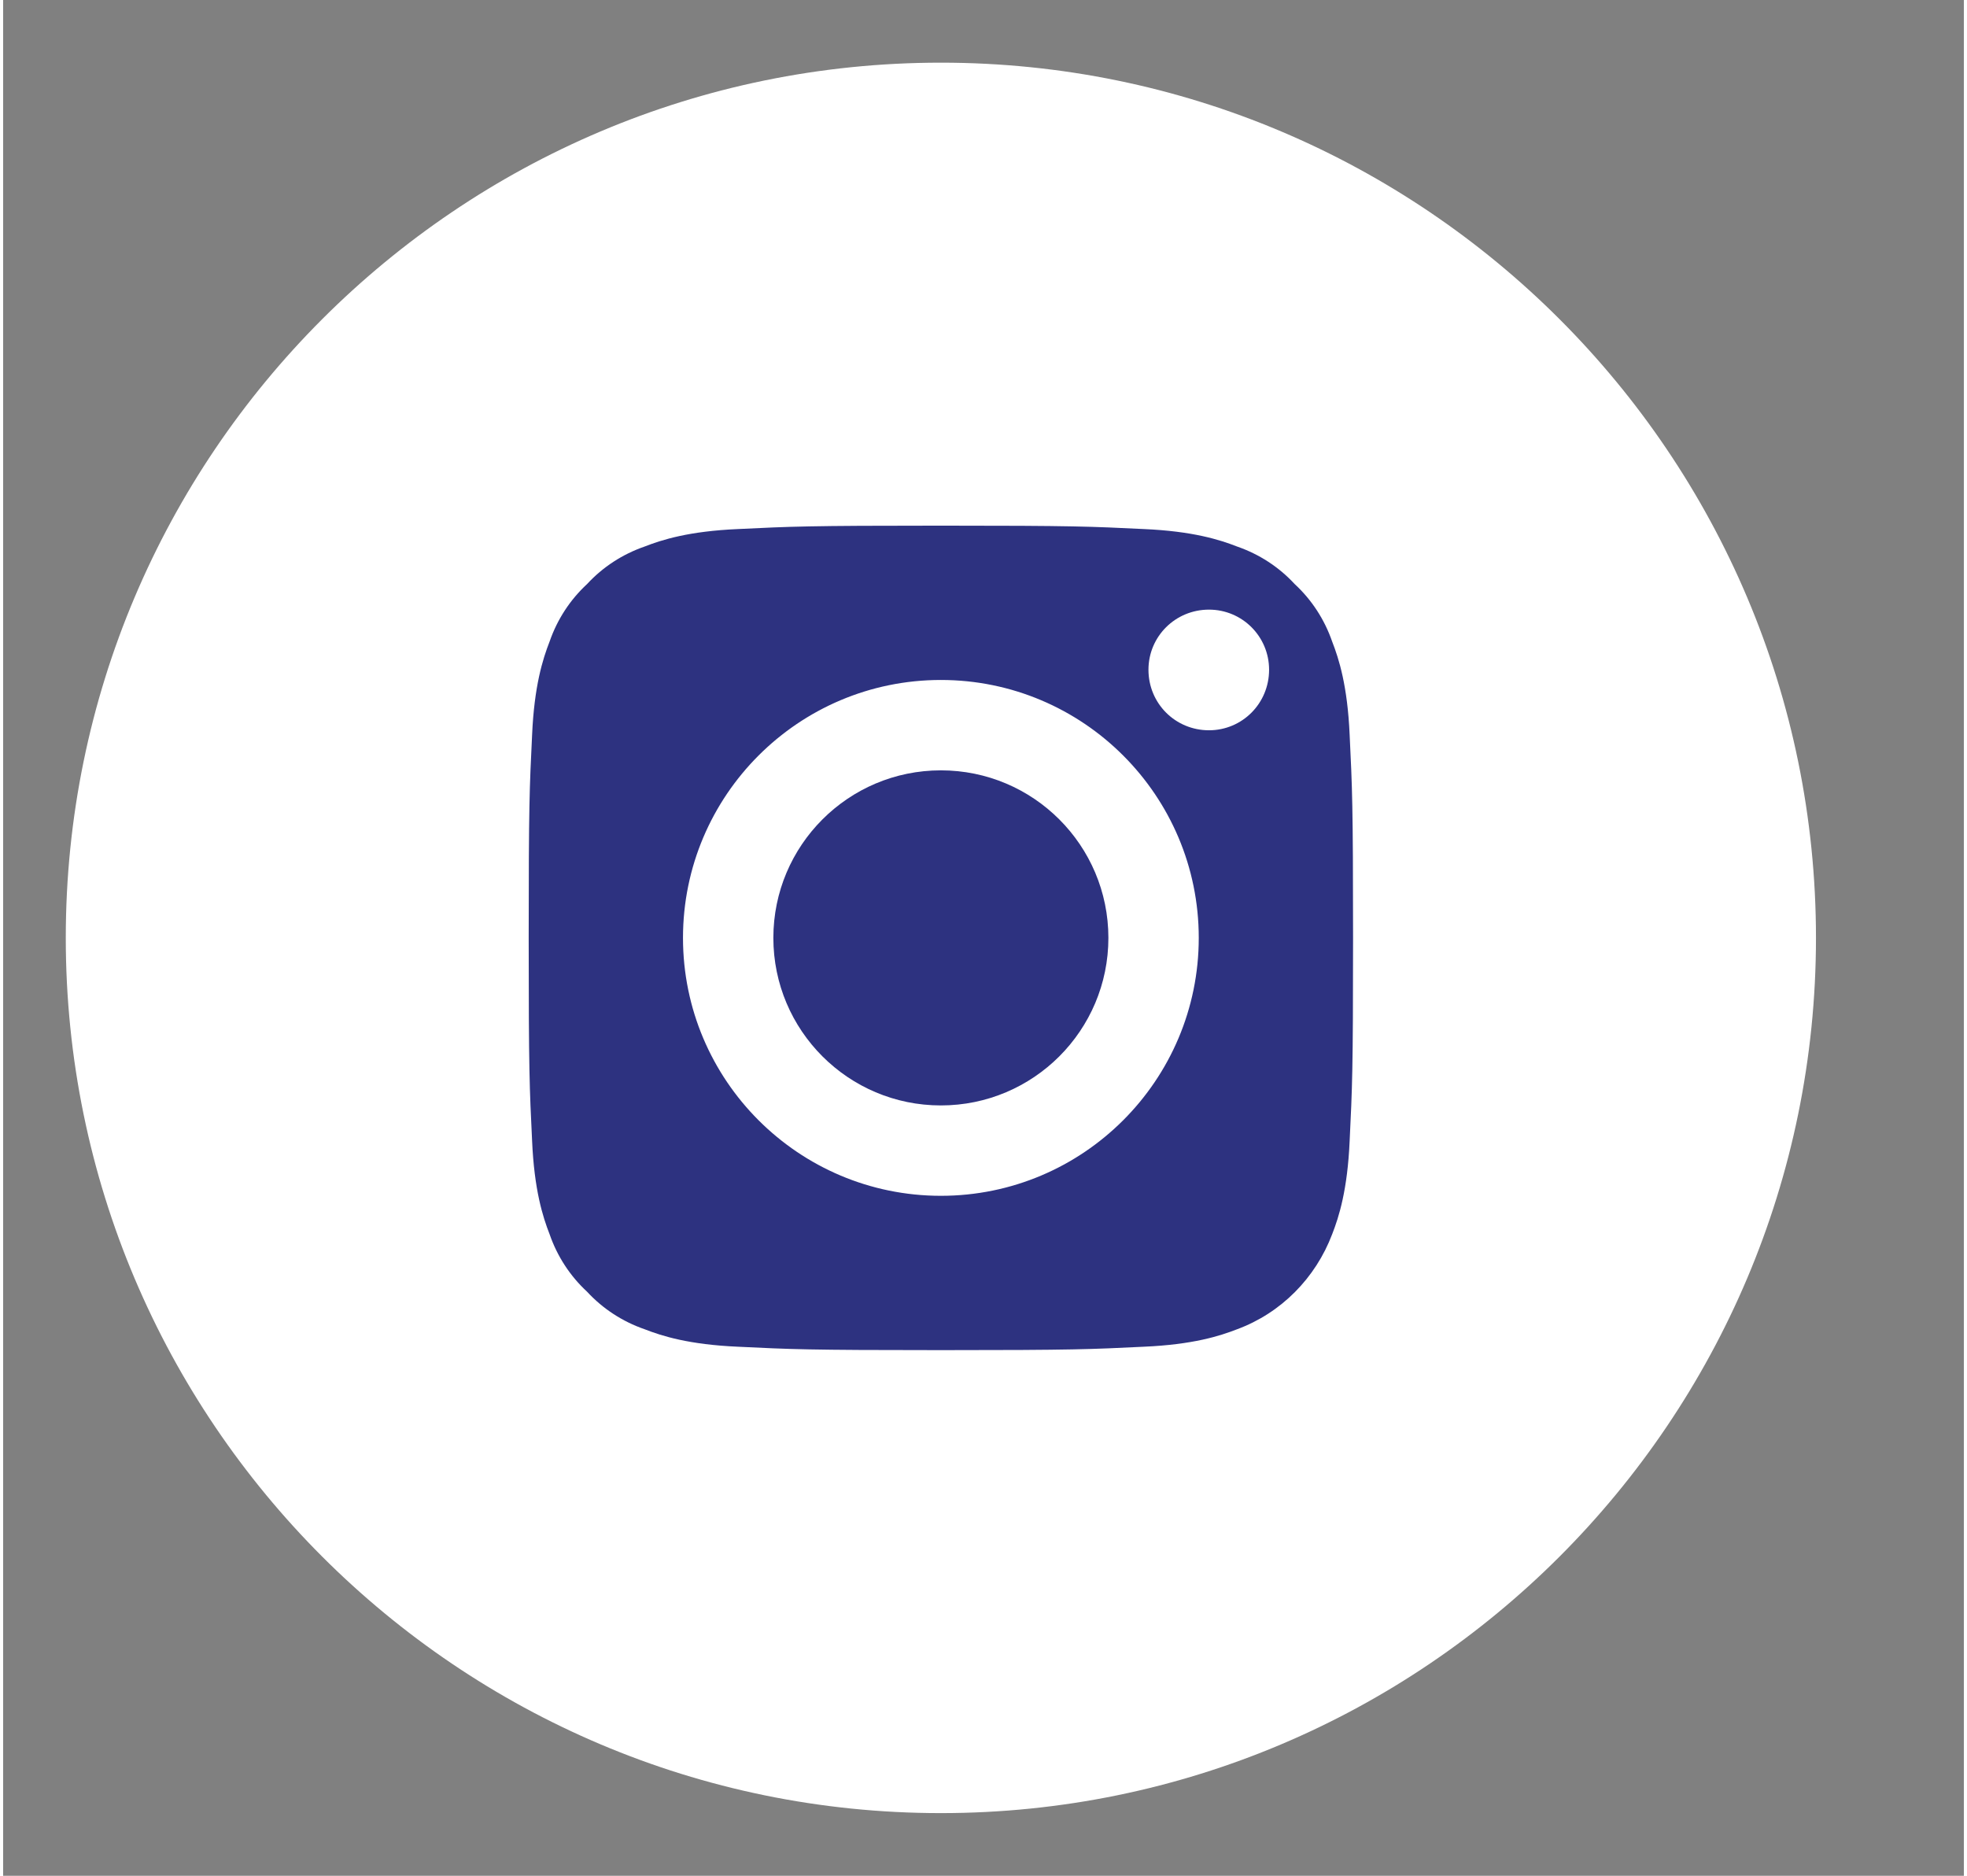 <svg version="1.2" baseProfile="tiny-ps" xmlns="http://www.w3.org/2000/svg" viewBox="0 0 46 44" width="43" height="41">
	<rect x="0" y="0" width="46" height="44" fill="#808080" stroke="none"/>
	<title>instagram (2)-svg-svg-svg</title>
	<style>
		tspan { white-space:pre }
		.shp0 { fill: #ffffff } 
		.shp1 { fill: #2d3280 } 
	</style>
	<g id="Folder 1">
		<g id="Folder 2">
			<path id="Layer 1" class="shp0" d="M21.96 37.97C13.44 37.97 6.55 30.81 6.55 21.96C6.55 13.12 13.44 5.96 21.96 5.96C30.47 5.96 37.36 13.12 37.36 21.96C37.36 30.81 30.47 37.97 21.96 37.97Z" />
			<path id="Layer" class="shp1" d="M25.93 22C25.93 24.17 24.17 25.93 22 25.93C19.83 25.93 18.07 24.17 18.07 22C18.07 19.83 19.83 18.07 22 18.07C24.17 18.07 25.93 19.83 25.93 22Z" />
			<path id="Layer" fill-rule="evenodd" class="shp1" d="M31.18 15.05C31.34 15.46 31.54 16.09 31.59 17.24C31.65 18.48 31.67 18.86 31.67 22C31.67 25.14 31.65 25.52 31.59 26.76C31.54 27.91 31.34 28.54 31.18 28.95C30.79 29.98 29.98 30.8 28.95 31.18C28.54 31.34 27.91 31.54 26.76 31.59C25.52 31.65 25.14 31.67 22 31.67C18.86 31.67 18.48 31.65 17.24 31.59C16.09 31.54 15.46 31.34 15.05 31.18C14.53 31 14.07 30.7 13.7 30.3C13.3 29.93 13 29.47 12.82 28.95C12.66 28.54 12.46 27.91 12.41 26.76C12.35 25.52 12.33 25.14 12.33 22C12.33 18.86 12.35 18.48 12.41 17.24C12.46 16.09 12.66 15.46 12.82 15.05C13 14.53 13.3 14.07 13.7 13.7C14.07 13.3 14.53 13 15.05 12.82C15.46 12.66 16.09 12.46 17.24 12.41C18.48 12.35 18.86 12.33 22 12.33C25.14 12.33 25.52 12.35 26.76 12.41C27.91 12.46 28.54 12.66 28.95 12.82C29.47 13 29.93 13.3 30.3 13.7C30.7 14.07 31 14.53 31.18 15.05ZM28.05 22C28.05 18.66 25.34 15.95 22 15.95C18.66 15.95 15.95 18.66 15.95 22C15.95 25.34 18.66 28.05 22 28.05C25.34 28.05 28.05 25.34 28.05 22ZM29.7 15.71C29.7 14.93 29.07 14.3 28.29 14.3C27.5 14.3 26.87 14.93 26.87 15.71C26.87 16.5 27.5 17.13 28.29 17.13C29.07 17.13 29.7 16.5 29.7 15.71Z" />
			<path id="Layer" fill-rule="evenodd" class="shp0" d="M42.53 22C42.53 33.33 33.33 42.53 22 42.53C10.67 42.53 1.47 33.33 1.47 22C1.47 10.67 10.67 1.47 22 1.47C33.33 1.47 42.53 10.67 42.53 22ZM33.72 26.86C33.77 25.6 33.79 25.21 33.79 22C33.79 18.79 33.77 18.4 33.72 17.14C33.66 15.89 33.46 15.03 33.17 14.28C32.87 13.49 32.41 12.78 31.8 12.2C31.22 11.59 30.51 11.13 29.72 10.83C28.97 10.54 28.11 10.34 26.86 10.28C25.6 10.23 25.21 10.21 22 10.21C18.79 10.21 18.4 10.23 17.14 10.28C15.89 10.34 15.03 10.54 14.28 10.83C13.49 11.13 12.78 11.59 12.2 12.2C11.59 12.78 11.13 13.49 10.83 14.28C10.54 15.03 10.34 15.89 10.28 17.14C10.23 18.4 10.21 18.79 10.21 22C10.21 25.21 10.23 25.6 10.28 26.86C10.34 28.11 10.54 28.97 10.83 29.72C11.13 30.51 11.59 31.22 12.2 31.8C12.78 32.41 13.49 32.87 14.28 33.17C15.03 33.46 15.89 33.66 17.14 33.72C18.4 33.77 18.79 33.79 22 33.79C25.21 33.79 25.6 33.77 26.86 33.72C28.11 33.66 28.97 33.46 29.72 33.17C31.31 32.55 32.55 31.31 33.17 29.72C33.46 28.97 33.66 28.11 33.72 26.86Z" />
		</g>
	</g>
</svg>